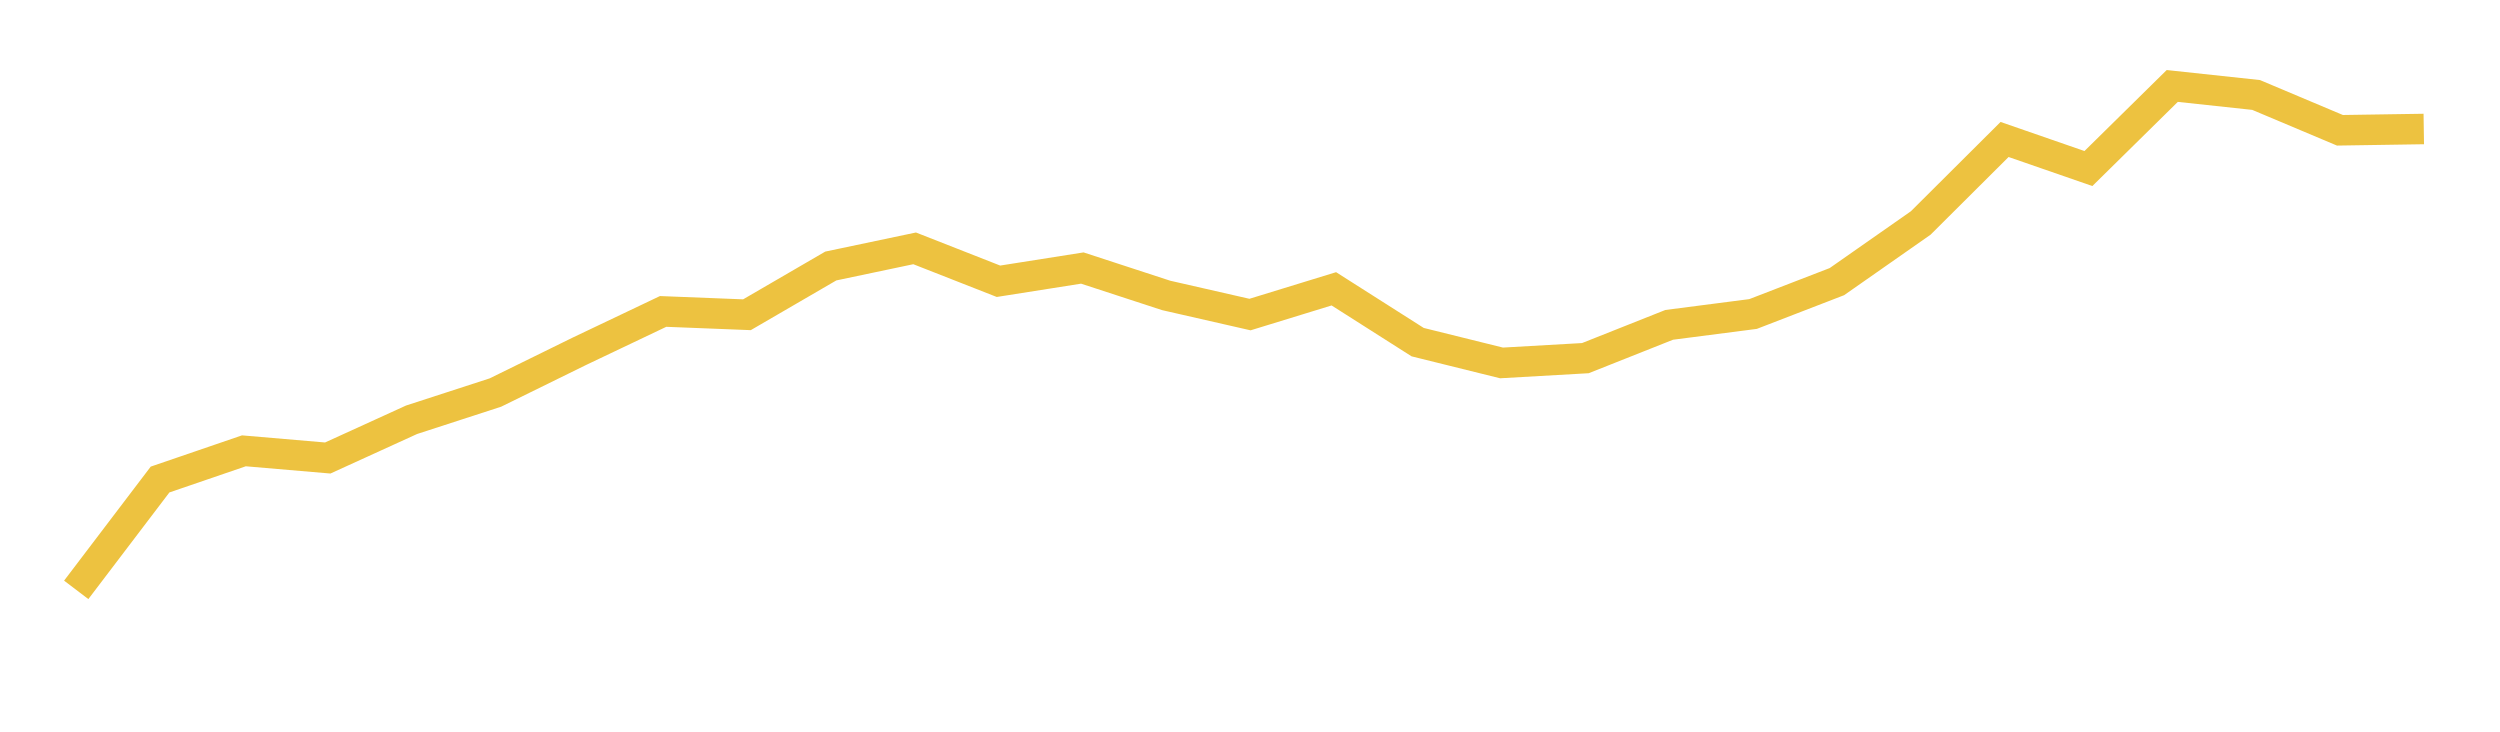 <svg width="164" height="48" xmlns="http://www.w3.org/2000/svg" xmlns:xlink="http://www.w3.org/1999/xlink"><path fill="none" stroke="rgb(237,194,64)" stroke-width="2" d="M5,38.695L10.5,31.457L16,29.574L21.5,30.045L27,27.536L32.5,25.75L38,23.048L43.5,20.43L49,20.647L54.5,17.45L60,16.292L65.5,18.451L71,17.583L76.5,19.38L82,20.635L87.5,18.946L93,22.445L98.5,23.808L104,23.494L109.5,21.31L115,20.599L120.5,18.475L126,14.627L131.5,9.15L137,11.056L142.5,5.639L148,6.23L153.5,8.547L159,8.462"></path></svg>